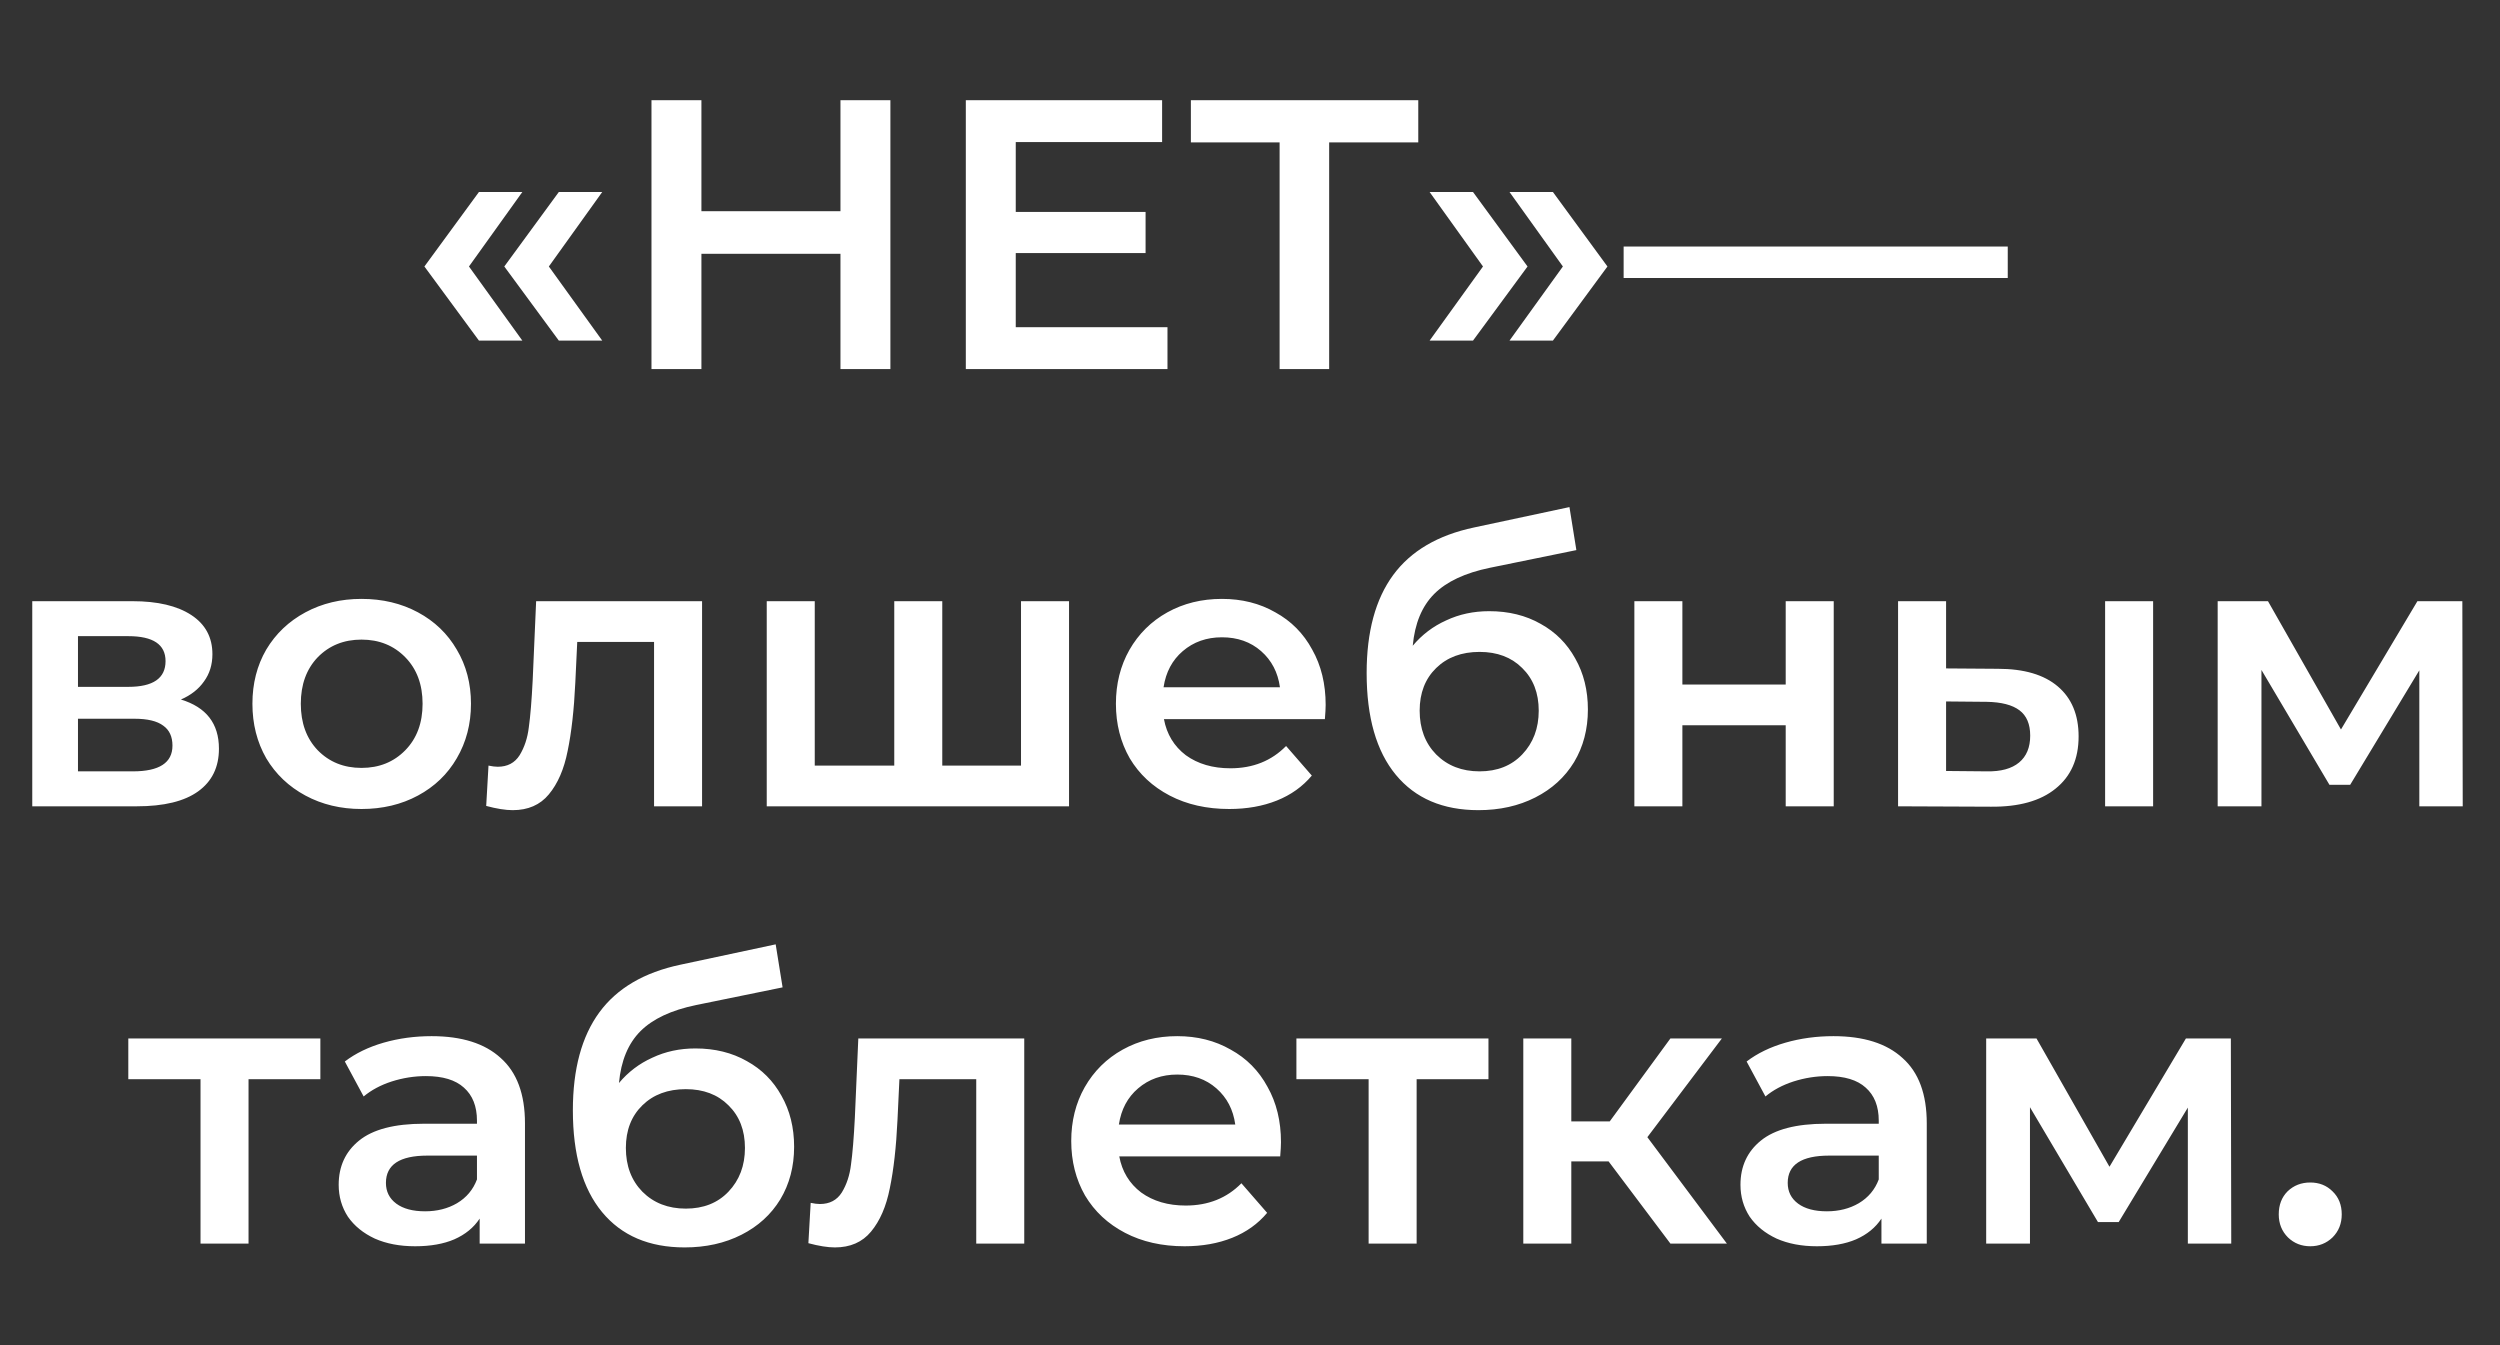 <?xml version="1.0" encoding="UTF-8"?> <svg xmlns="http://www.w3.org/2000/svg" width="210" height="113" viewBox="0 0 210 113" fill="none"><rect x="0" y="0" width="210" height="113" fill="#333333" stroke="none"/><path d="M35.65 22.385L40.232 16.126H43.878L39.393 22.385L43.878 28.612H40.232L35.65 22.385ZM42.361 22.385L46.943 16.126H50.589L46.104 22.385L50.589 28.612H46.943L42.361 22.385ZM74.793 8.414V31H70.599V21.32H58.919V31H54.724V8.414H58.919V17.739H70.599V8.414H74.793ZM98.068 27.483V31H81.129V8.414H97.617V11.931H85.323V17.803H96.229V21.256H85.323V27.483H98.068ZM119.135 11.963H111.649V31H107.487V11.963H100.034V8.414H119.135V11.963ZM120.086 28.612L124.571 22.385L120.086 16.126H123.732L128.314 22.385L123.732 28.612H120.086ZM126.797 28.612L131.282 22.385L126.797 16.126H130.443L135.025 22.385L130.443 28.612H126.797ZM136.385 20.707H168.651V23.353H136.385V20.707Z" fill="white"></path><path d="M15.197 58.76C17.327 59.406 18.391 60.782 18.391 62.89C18.391 64.439 17.811 65.633 16.649 66.472C15.488 67.311 13.767 67.73 11.486 67.73H2.71V50.5H11.132C13.24 50.5 14.885 50.888 16.068 51.662C17.251 52.436 17.843 53.533 17.843 54.953C17.843 55.835 17.606 56.599 17.133 57.244C16.681 57.889 16.036 58.395 15.197 58.76ZM6.55 57.696H10.777C12.863 57.696 13.906 56.975 13.906 55.534C13.906 54.136 12.863 53.437 10.777 53.437H6.55V57.696ZM11.164 64.794C13.38 64.794 14.487 64.073 14.487 62.632C14.487 61.879 14.229 61.32 13.713 60.955C13.197 60.567 12.39 60.374 11.293 60.374H6.55V64.794H11.164ZM30.366 67.956C28.624 67.956 27.054 67.58 25.656 66.827C24.258 66.074 23.16 65.031 22.365 63.697C21.59 62.342 21.203 60.815 21.203 59.115C21.203 57.416 21.59 55.9 22.365 54.566C23.16 53.232 24.258 52.189 25.656 51.436C27.054 50.683 28.624 50.307 30.366 50.307C32.13 50.307 33.711 50.683 35.109 51.436C36.508 52.189 37.594 53.232 38.368 54.566C39.164 55.9 39.562 57.416 39.562 59.115C39.562 60.815 39.164 62.342 38.368 63.697C37.594 65.031 36.508 66.074 35.109 66.827C33.711 67.58 32.13 67.956 30.366 67.956ZM30.366 64.504C31.851 64.504 33.077 64.009 34.045 63.02C35.013 62.03 35.497 60.729 35.497 59.115C35.497 57.502 35.013 56.201 34.045 55.211C33.077 54.222 31.851 53.727 30.366 53.727C28.882 53.727 27.656 54.222 26.688 55.211C25.742 56.201 25.268 57.502 25.268 59.115C25.268 60.729 25.742 62.03 26.688 63.02C27.656 64.009 28.882 64.504 30.366 64.504ZM58.974 50.5V67.73H54.941V53.921H48.488L48.326 57.341C48.219 59.621 48.004 61.535 47.681 63.084C47.38 64.611 46.853 65.827 46.1 66.73C45.369 67.612 44.358 68.053 43.067 68.053C42.465 68.053 41.723 67.935 40.841 67.698L41.034 64.31C41.335 64.375 41.593 64.407 41.809 64.407C42.626 64.407 43.239 64.084 43.648 63.439C44.056 62.772 44.315 61.987 44.422 61.084C44.551 60.159 44.659 58.846 44.745 57.147L45.035 50.5H58.974ZM89.799 50.5V67.73H64.406V50.5H68.439V64.31H75.118V50.5H79.151V64.31H85.765V50.5H89.799ZM111.355 59.212C111.355 59.492 111.333 59.89 111.29 60.406H97.771C98.007 61.675 98.62 62.686 99.61 63.439C100.621 64.17 101.868 64.536 103.353 64.536C105.246 64.536 106.805 63.912 108.031 62.664L110.193 65.149C109.419 66.074 108.44 66.773 107.257 67.246C106.074 67.719 104.74 67.956 103.256 67.956C101.363 67.956 99.696 67.58 98.255 66.827C96.814 66.074 95.695 65.031 94.899 63.697C94.125 62.342 93.737 60.815 93.737 59.115C93.737 57.438 94.114 55.932 94.867 54.598C95.641 53.243 96.706 52.189 98.061 51.436C99.416 50.683 100.944 50.307 102.643 50.307C104.321 50.307 105.816 50.683 107.128 51.436C108.461 52.167 109.494 53.211 110.225 54.566C110.978 55.9 111.355 57.448 111.355 59.212ZM102.643 53.533C101.352 53.533 100.255 53.921 99.352 54.695C98.47 55.448 97.932 56.459 97.739 57.728H107.515C107.343 56.48 106.816 55.469 105.934 54.695C105.052 53.921 103.955 53.533 102.643 53.533ZM125.091 51.339C126.725 51.339 128.167 51.694 129.414 52.404C130.662 53.092 131.63 54.06 132.318 55.308C133.028 56.556 133.383 57.986 133.383 59.599C133.383 61.256 132.996 62.729 132.221 64.02C131.447 65.289 130.361 66.278 128.962 66.988C127.564 67.698 125.973 68.053 124.187 68.053C121.197 68.053 118.885 67.063 117.25 65.084C115.615 63.105 114.798 60.255 114.798 56.534C114.798 53.071 115.54 50.328 117.024 48.306C118.508 46.284 120.778 44.951 123.832 44.305L131.834 42.595L132.415 46.209L125.155 47.693C123.069 48.123 121.509 48.855 120.477 49.887C119.444 50.92 118.842 52.372 118.67 54.243C119.444 53.318 120.38 52.608 121.477 52.114C122.574 51.597 123.778 51.339 125.091 51.339ZM124.284 64.794C125.768 64.794 126.962 64.321 127.865 63.374C128.79 62.406 129.253 61.18 129.253 59.696C129.253 58.212 128.79 57.018 127.865 56.115C126.962 55.211 125.768 54.76 124.284 54.76C122.778 54.76 121.563 55.211 120.638 56.115C119.713 57.018 119.251 58.212 119.251 59.696C119.251 61.202 119.713 62.428 120.638 63.374C121.584 64.321 122.8 64.794 124.284 64.794ZM137.287 50.5H141.32V57.502H149.999V50.5H154.033V67.73H149.999V60.922H141.32V67.73H137.287V50.5ZM167.827 56.179C170.021 56.179 171.699 56.674 172.86 57.663C174.022 58.653 174.603 60.051 174.603 61.858C174.603 63.751 173.957 65.213 172.667 66.246C171.398 67.278 169.591 67.784 167.246 67.763L159.438 67.73V50.5H163.471V56.147L167.827 56.179ZM176.829 50.5H180.862V67.73H176.829V50.5ZM166.891 64.794C168.074 64.816 168.978 64.568 169.601 64.052C170.225 63.536 170.537 62.783 170.537 61.793C170.537 60.825 170.236 60.115 169.634 59.664C169.031 59.212 168.117 58.975 166.891 58.954L163.471 58.922V64.762L166.891 64.794ZM203.223 67.73V56.308L197.415 65.923H195.673L189.962 56.276V67.73H186.284V50.5H190.511L196.641 61.277L203.062 50.5H206.837L206.869 67.73H203.223Z" fill="white"></path><path d="M26.911 90.65H20.877V104.46H16.844V90.65H10.778V87.23H26.911V90.65ZM36.257 87.037C38.795 87.037 40.731 87.65 42.065 88.876C43.42 90.081 44.098 91.909 44.098 94.361V104.46H40.291V102.363C39.796 103.116 39.086 103.697 38.161 104.105C37.258 104.492 36.16 104.686 34.87 104.686C33.579 104.686 32.45 104.471 31.482 104.041C30.514 103.589 29.761 102.976 29.223 102.202C28.707 101.406 28.449 100.513 28.449 99.524C28.449 97.975 29.019 96.738 30.159 95.813C31.321 94.867 33.138 94.393 35.612 94.393H40.065V94.135C40.065 92.931 39.699 92.006 38.968 91.36C38.258 90.715 37.193 90.392 35.773 90.392C34.805 90.392 33.848 90.543 32.902 90.844C31.977 91.145 31.192 91.565 30.546 92.103L28.965 89.166C29.869 88.478 30.955 87.951 32.224 87.585C33.493 87.22 34.838 87.037 36.257 87.037ZM35.709 101.75C36.72 101.75 37.612 101.524 38.387 101.072C39.183 100.599 39.742 99.932 40.065 99.072V97.071H35.902C33.579 97.071 32.418 97.835 32.418 99.362C32.418 100.094 32.708 100.674 33.289 101.105C33.87 101.535 34.676 101.75 35.709 101.75ZM58.413 88.069C60.048 88.069 61.489 88.424 62.737 89.134C63.985 89.822 64.953 90.79 65.641 92.038C66.351 93.286 66.706 94.716 66.706 96.329C66.706 97.986 66.319 99.459 65.544 100.75C64.77 102.019 63.684 103.008 62.285 103.718C60.887 104.428 59.295 104.783 57.51 104.783C54.52 104.783 52.208 103.793 50.573 101.814C48.938 99.835 48.121 96.985 48.121 93.264C48.121 89.801 48.863 87.058 50.347 85.036C51.831 83.014 54.101 81.681 57.155 81.035L65.157 79.325L65.738 82.939L58.478 84.423C56.392 84.853 54.832 85.585 53.8 86.617C52.767 87.65 52.165 89.102 51.993 90.973C52.767 90.048 53.703 89.338 54.8 88.844C55.897 88.327 57.101 88.069 58.413 88.069ZM57.607 101.524C59.091 101.524 60.285 101.051 61.188 100.104C62.113 99.136 62.576 97.91 62.576 96.426C62.576 94.942 62.113 93.748 61.188 92.845C60.285 91.941 59.091 91.489 57.607 91.489C56.101 91.489 54.886 91.941 53.961 92.845C53.036 93.748 52.573 94.942 52.573 96.426C52.573 97.932 53.036 99.158 53.961 100.104C54.907 101.051 56.123 101.524 57.607 101.524ZM86.037 87.23V104.46H82.004V90.65H75.551L75.389 94.071C75.282 96.351 75.067 98.265 74.744 99.814C74.443 101.341 73.916 102.557 73.163 103.46C72.432 104.342 71.421 104.783 70.13 104.783C69.528 104.783 68.786 104.665 67.904 104.428L68.097 101.04C68.398 101.105 68.657 101.137 68.872 101.137C69.689 101.137 70.302 100.814 70.711 100.169C71.12 99.502 71.378 98.717 71.485 97.814C71.614 96.889 71.722 95.576 71.808 93.877L72.098 87.23H86.037ZM107.602 95.942C107.602 96.222 107.58 96.62 107.537 97.136H94.018C94.254 98.405 94.867 99.416 95.857 100.169C96.868 100.9 98.115 101.266 99.6 101.266C101.493 101.266 103.052 100.642 104.278 99.394L106.44 101.879C105.666 102.804 104.687 103.503 103.504 103.976C102.321 104.449 100.987 104.686 99.503 104.686C97.61 104.686 95.943 104.31 94.502 103.557C93.061 102.804 91.942 101.761 91.146 100.427C90.372 99.072 89.984 97.545 89.984 95.845C89.984 94.168 90.361 92.662 91.114 91.328C91.888 89.973 92.953 88.919 94.308 88.166C95.663 87.413 97.191 87.037 98.89 87.037C100.568 87.037 102.063 87.413 103.375 88.166C104.708 88.897 105.741 89.941 106.472 91.296C107.225 92.629 107.602 94.178 107.602 95.942ZM98.89 90.263C97.599 90.263 96.502 90.65 95.599 91.425C94.717 92.178 94.179 93.189 93.986 94.458H103.762C103.59 93.21 103.063 92.199 102.181 91.425C101.299 90.65 100.202 90.263 98.89 90.263ZM125.031 90.65H118.997V104.46H114.964V90.65H108.898V87.23H125.031V90.65ZM135.12 97.555H131.99V104.46H127.957V87.23H131.99V94.2H135.216L140.314 87.23H144.638L138.378 95.523L145.057 104.46H140.314L135.12 97.555ZM154.008 87.037C156.546 87.037 158.482 87.65 159.816 88.876C161.171 90.081 161.848 91.909 161.848 94.361V104.46H158.041V102.363C157.546 103.116 156.836 103.697 155.911 104.105C155.008 104.492 153.911 104.686 152.62 104.686C151.33 104.686 150.2 104.471 149.232 104.041C148.264 103.589 147.512 102.976 146.974 102.202C146.458 101.406 146.199 100.513 146.199 99.524C146.199 97.975 146.77 96.738 147.91 95.813C149.071 94.867 150.889 94.393 153.362 94.393H157.815V94.135C157.815 92.931 157.449 92.006 156.718 91.36C156.008 90.715 154.943 90.392 153.524 90.392C152.556 90.392 151.599 90.543 150.652 90.844C149.727 91.145 148.942 91.565 148.297 92.103L146.716 89.166C147.619 88.478 148.705 87.951 149.975 87.585C151.244 87.22 152.588 87.037 154.008 87.037ZM153.459 101.75C154.47 101.75 155.363 101.524 156.137 101.072C156.933 100.599 157.492 99.932 157.815 99.072V97.071H153.653C151.33 97.071 150.168 97.835 150.168 99.362C150.168 100.094 150.459 100.674 151.039 101.105C151.62 101.535 152.427 101.75 153.459 101.75ZM183.779 104.46V93.038L177.971 102.653H176.228L170.517 93.006V104.46H166.839V87.23H171.066L177.196 98.007L183.617 87.23H187.392L187.425 104.46H183.779ZM194.06 104.686C193.329 104.686 192.705 104.439 192.189 103.944C191.673 103.428 191.415 102.782 191.415 102.008C191.415 101.212 191.662 100.567 192.157 100.072C192.673 99.577 193.308 99.33 194.06 99.33C194.813 99.33 195.437 99.577 195.932 100.072C196.448 100.567 196.706 101.212 196.706 102.008C196.706 102.782 196.448 103.428 195.932 103.944C195.416 104.439 194.792 104.686 194.06 104.686Z" fill="white"></path></svg> 